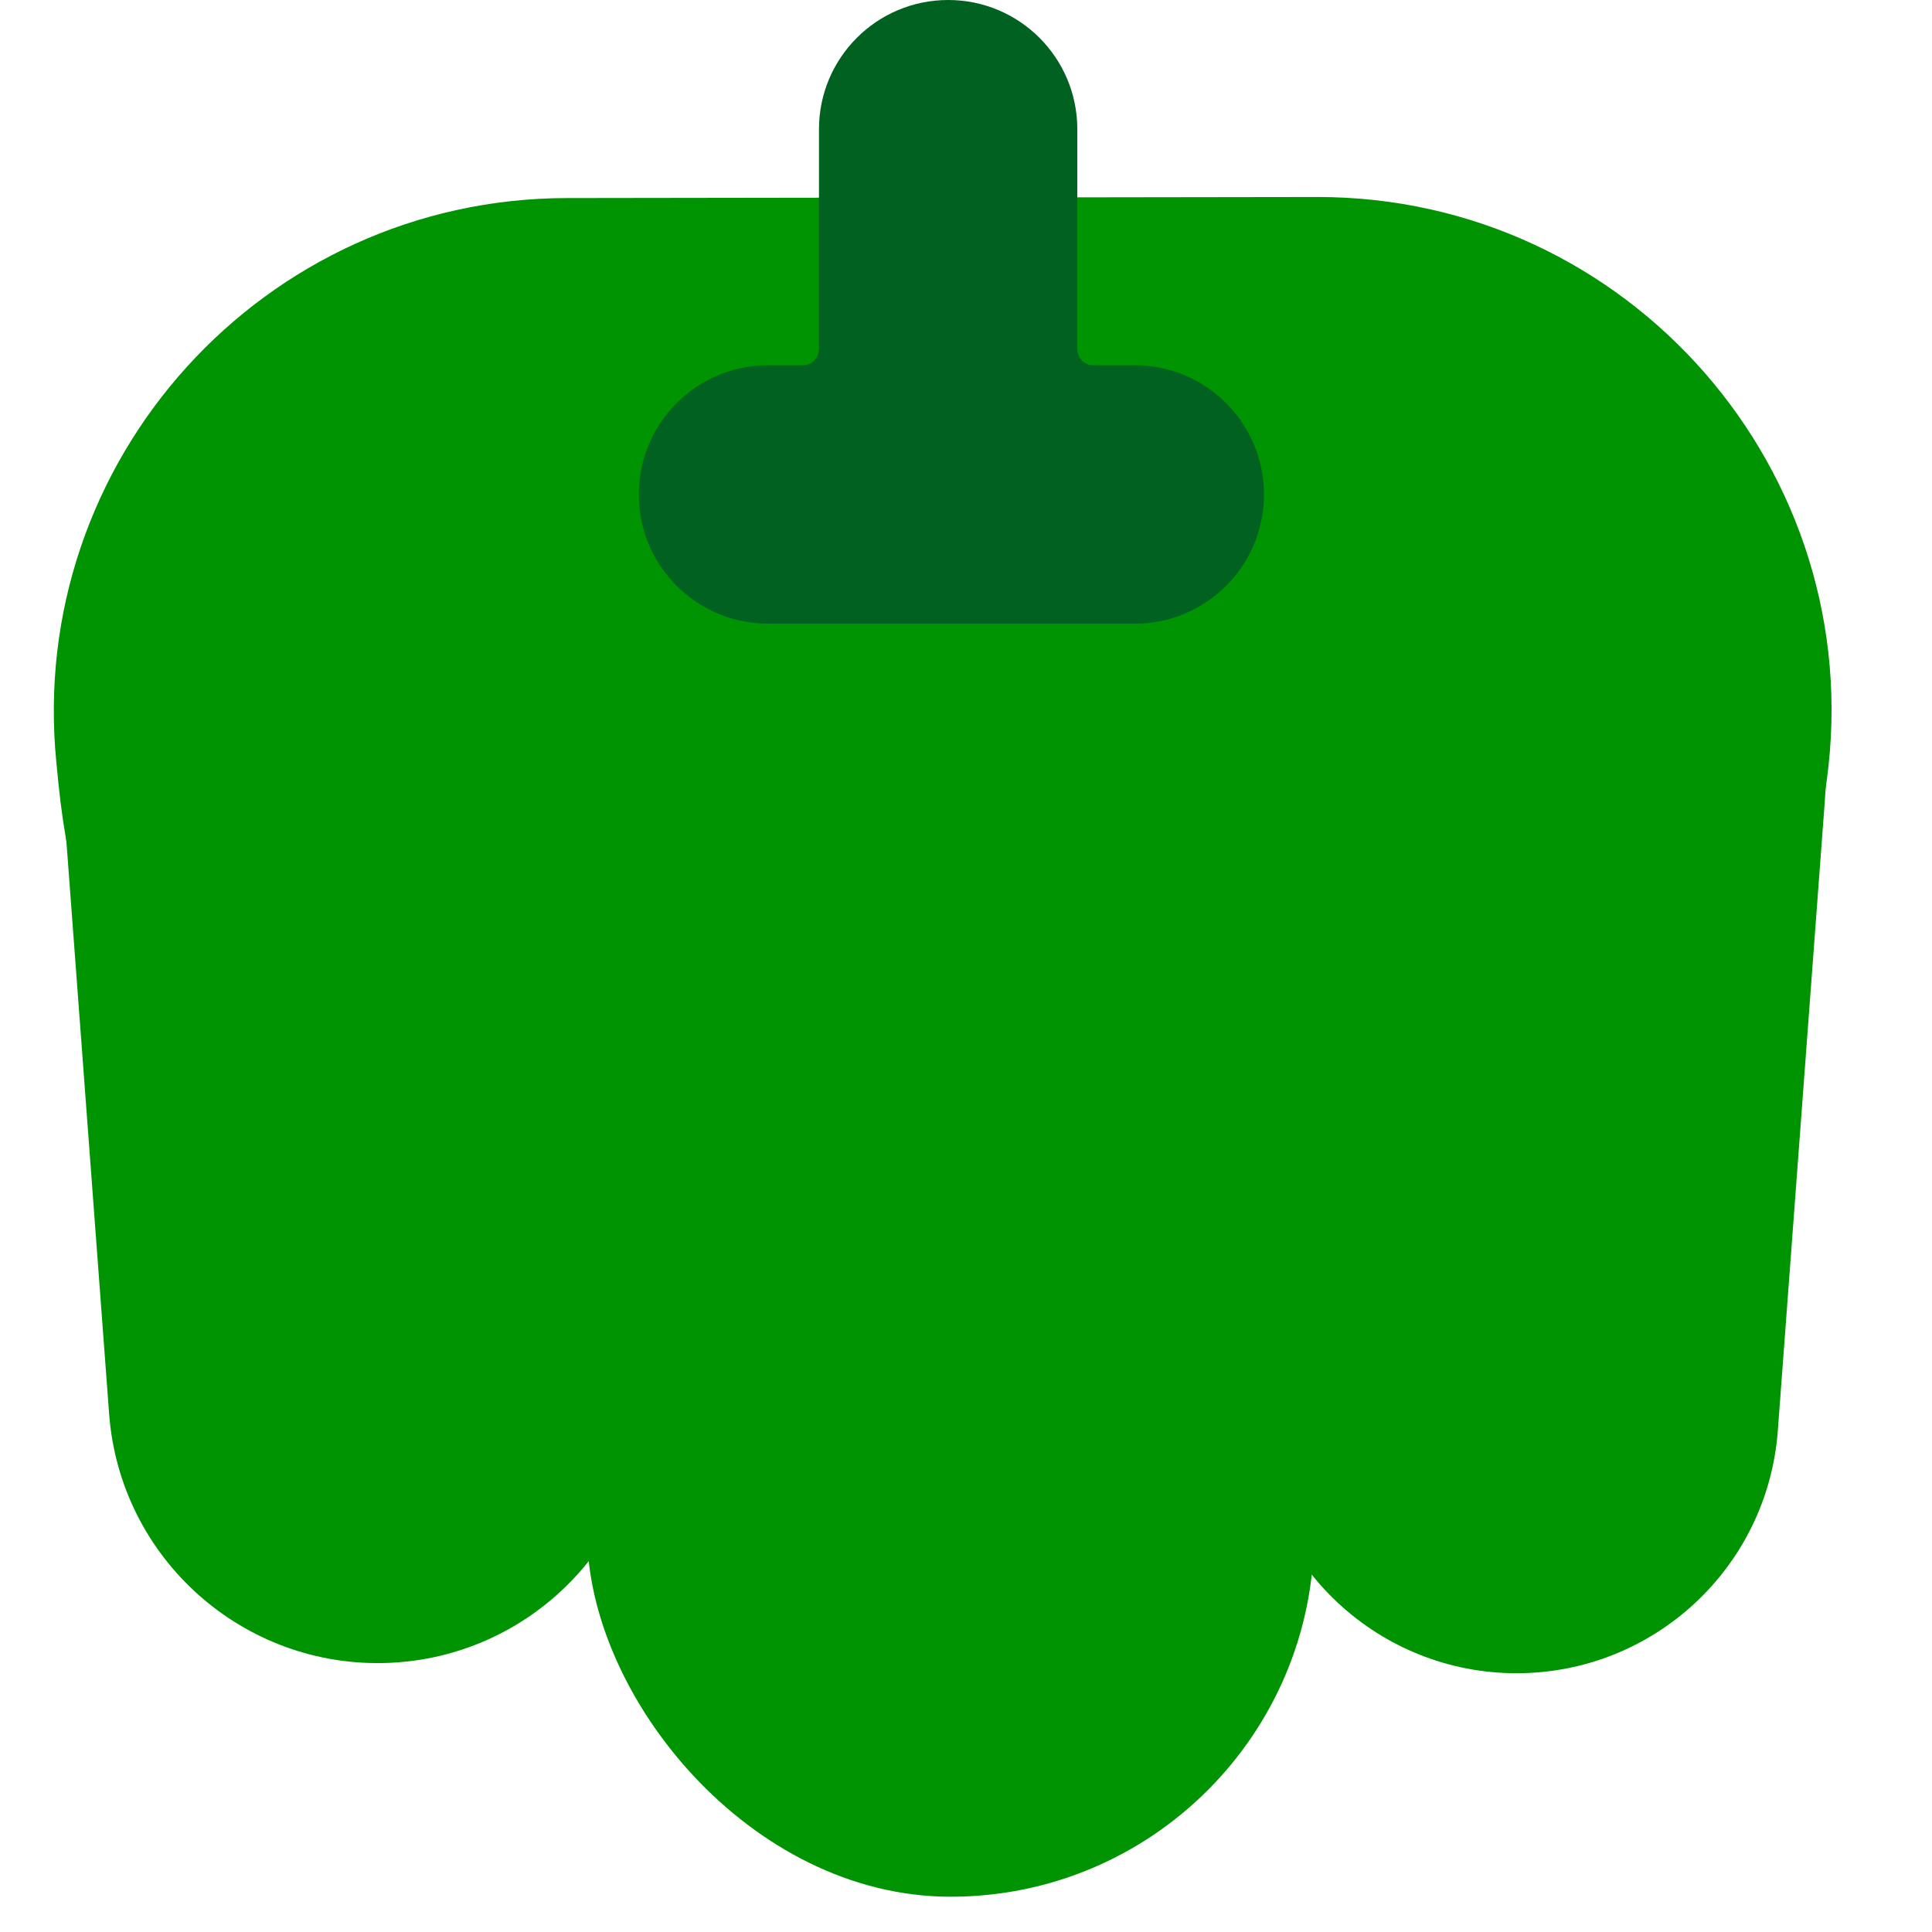 <?xml version="1.0" encoding="UTF-8"?> <svg xmlns="http://www.w3.org/2000/svg" width="31" height="31" viewBox="0 0 31 31" fill="none"><path d="M0.905 12.241C0.42 7.393 4.224 3.184 9.096 3.178L21.133 3.161C26.131 3.154 29.985 7.562 29.312 12.515L29.239 13.05C28.379 19.381 22.933 24.077 16.544 23.997L13.369 23.957C6.93 23.877 1.578 18.973 0.937 12.565L0.905 12.241Z" fill="#009302"></path><rect x="9.422" y="10.832" width="11.664" height="19.602" rx="5.832" fill="#009302"></rect><path d="M19.378 12.834C19.189 10.332 20.896 8.083 23.356 7.591C26.578 6.947 29.527 9.553 29.282 12.83L28.526 22.957C28.362 25.151 26.534 26.848 24.334 26.848C22.135 26.848 20.308 25.153 20.142 22.96L19.378 12.834Z" fill="#009302"></path><path d="M10.981 12.802C11.135 10.31 9.425 8.087 6.976 7.598C3.736 6.95 0.772 9.571 1.018 12.866L1.751 22.686C1.924 25.007 3.905 26.774 6.232 26.682C8.447 26.594 10.237 24.844 10.374 22.63L10.981 12.802Z" fill="#009302"></path><path d="M15.214 0C16.359 0 17.286 0.928 17.286 2.073V5.593C17.286 5.736 17.393 5.861 17.536 5.861H18.208C19.353 5.861 20.281 6.79 20.281 7.935C20.281 9.079 19.353 10.007 18.208 10.007H12.323C11.178 10.007 10.25 9.079 10.25 7.935C10.25 6.79 11.178 5.861 12.323 5.861H12.891C13.034 5.861 13.141 5.736 13.141 5.593V2.073C13.141 0.928 14.069 0 15.214 0Z" fill="#016120"></path></svg> 